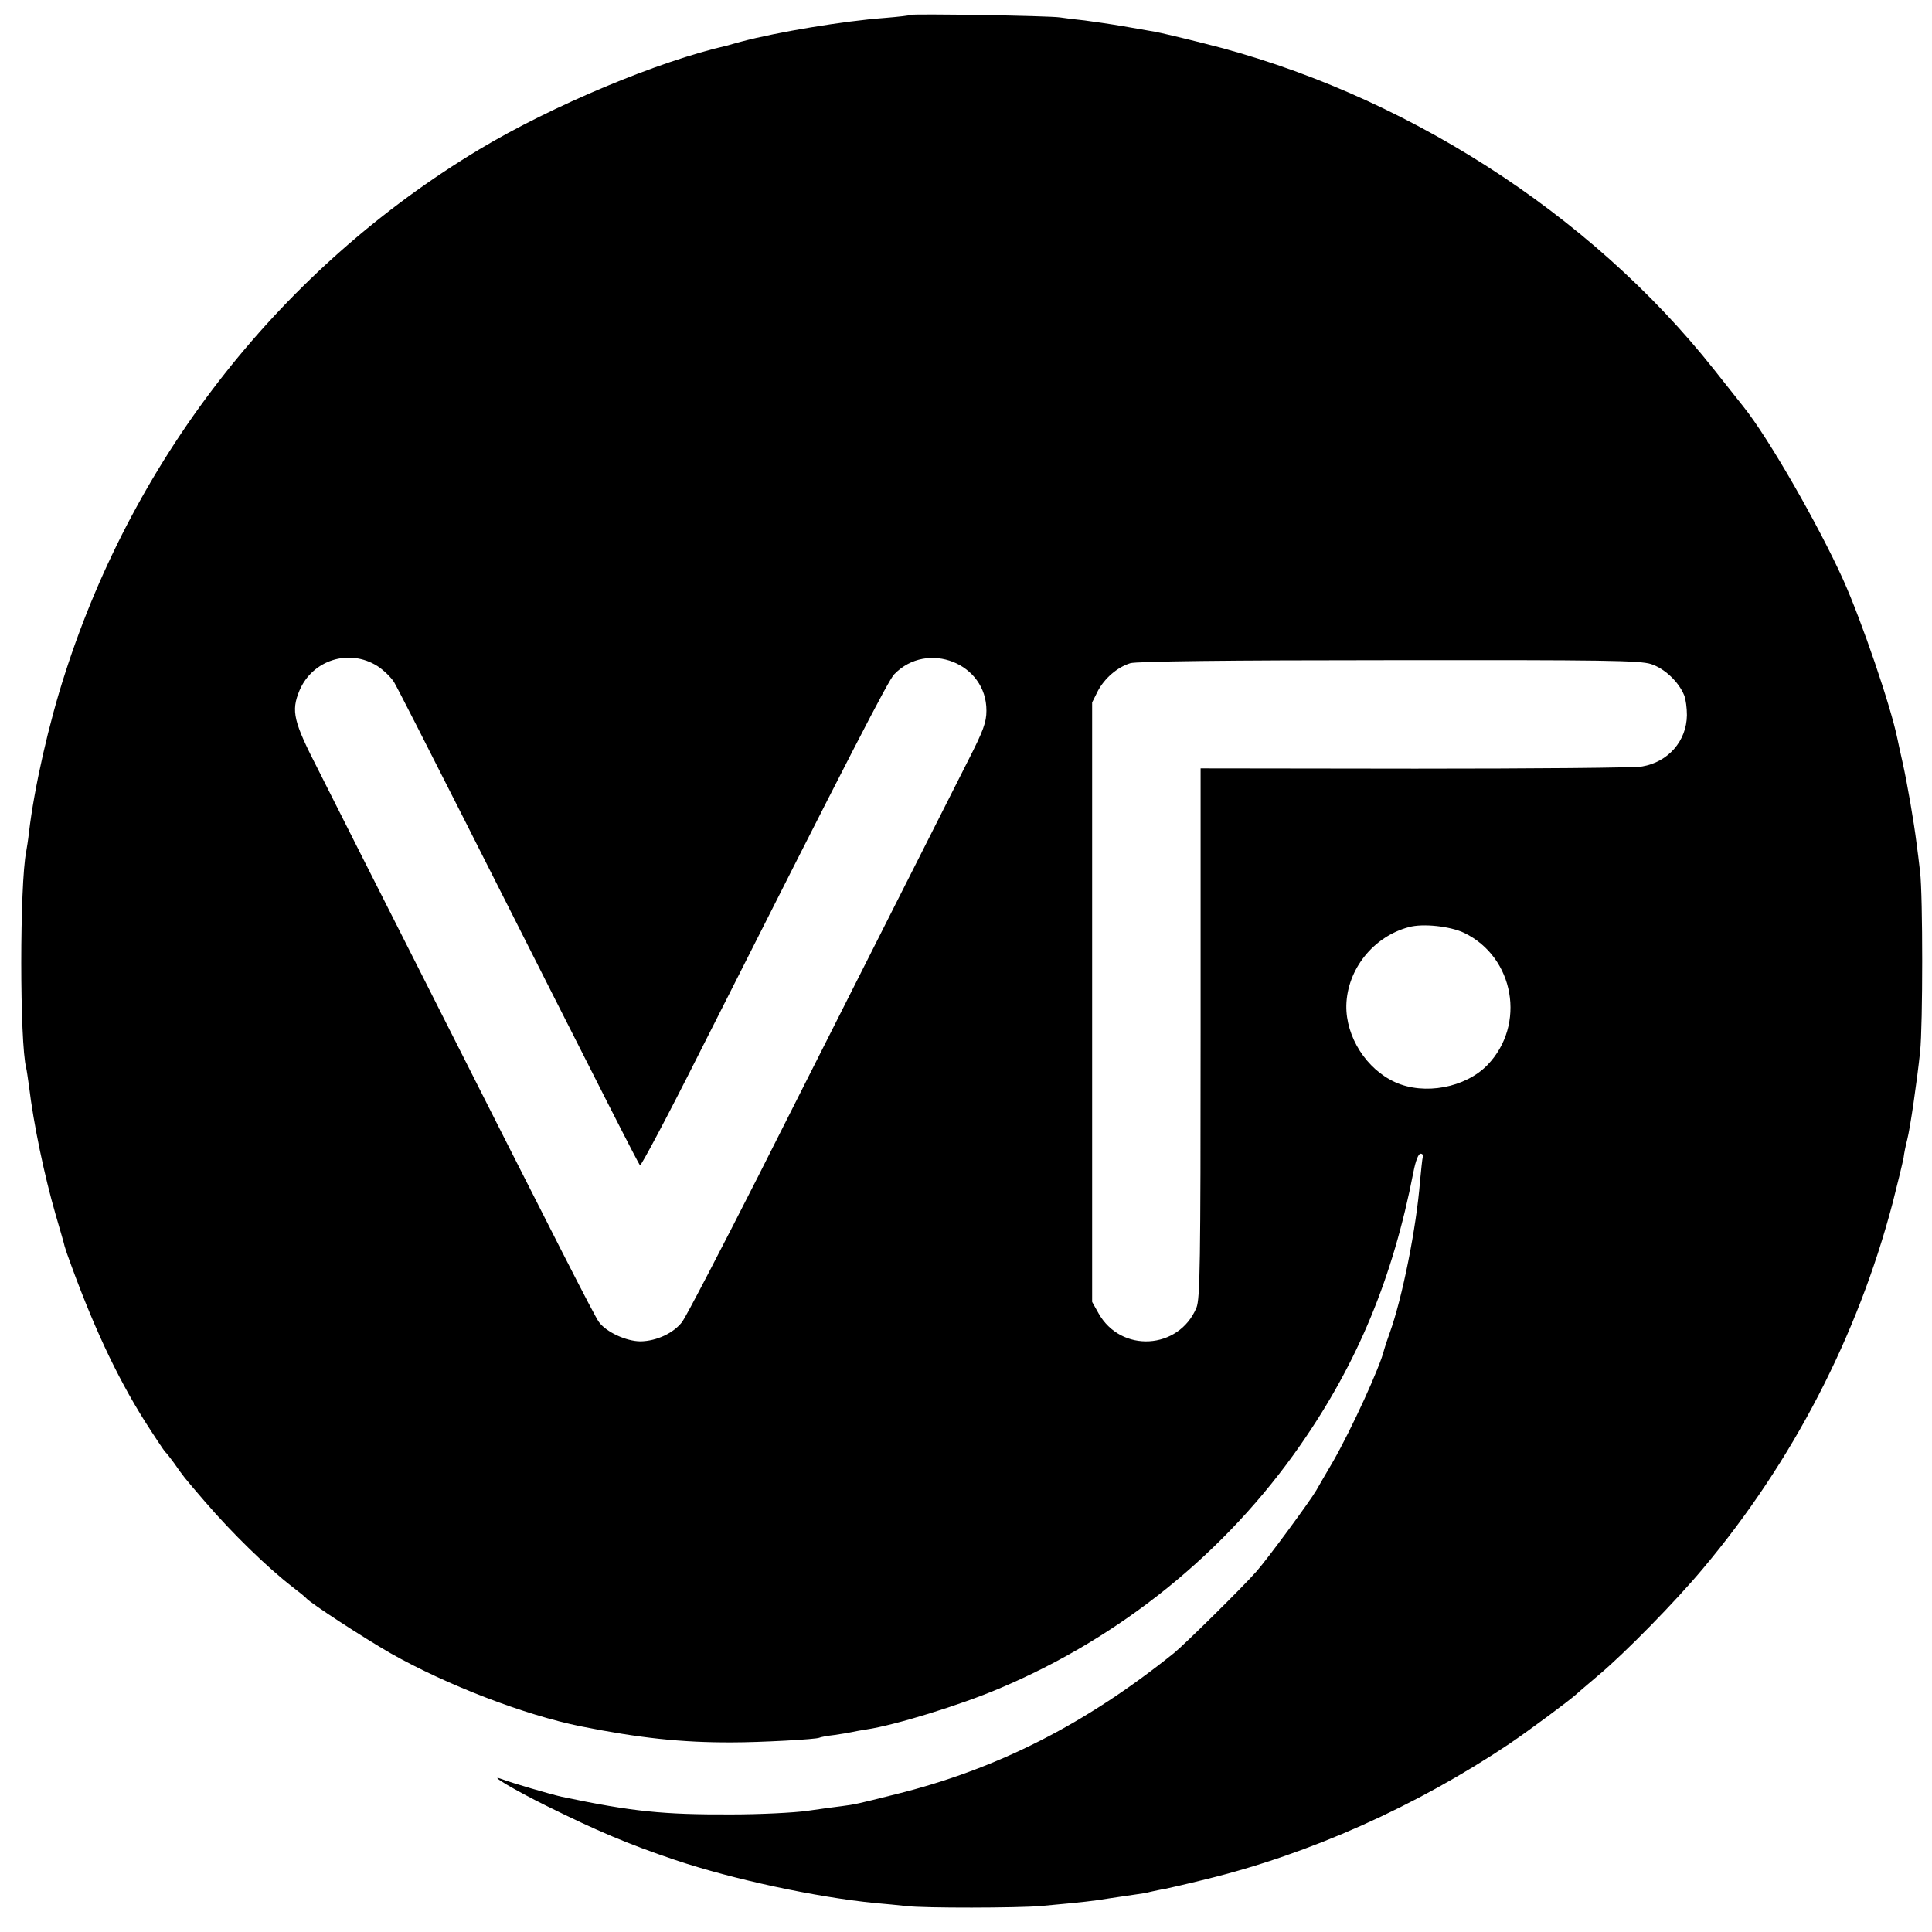<?xml version="1.0" standalone="no"?>
<!DOCTYPE svg PUBLIC "-//W3C//DTD SVG 20010904//EN"
 "http://www.w3.org/TR/2001/REC-SVG-20010904/DTD/svg10.dtd">
<svg version="1.0" xmlns="http://www.w3.org/2000/svg"
 width="700pt" height="700pt" viewBox="0 0 700 700"
 preserveAspectRatio="xMidYMid meet">
<g transform="translate(0,700) scale(0.1,-0.1)"
fill="#000000" stroke="none">
<path d="M3299 6946 c-2 -2 -44 -7 -94 -11 -148 -11 -389 -51 -520 -86 -22 -6
-44 -12 -50 -14 -248 -56 -635 -218 -898 -376 -712 -428 -1246 -1104 -1501
-1898 -59 -181 -112 -415 -131 -577 -3 -27 -8 -58 -10 -69 -24 -119 -24 -694
0 -785 2 -8 6 -37 10 -65 17 -141 56 -325 96 -464 17 -58 32 -110 33 -116 2
-5 5 -17 8 -25 90 -253 178 -443 283 -610 37 -58 70 -107 73 -110 4 -3 18 -21
32 -40 35 -50 32 -47 112 -140 99 -115 225 -238 318 -310 25 -19 47 -37 50
-41 14 -17 209 -144 305 -199 203 -115 486 -224 690 -265 210 -42 365 -59 550
-58 99 0 304 11 314 17 3 2 29 7 56 10 28 4 57 9 65 11 8 2 31 6 50 9 102 15
339 88 480 148 440 185 822 494 1092 883 208 299 335 607 409 988 8 41 18 67
26 67 7 0 11 -6 8 -12 -2 -7 -6 -47 -10 -88 -13 -167 -64 -423 -110 -550 -9
-25 -18 -52 -20 -60 -14 -61 -118 -288 -185 -405 -26 -44 -53 -91 -61 -105
-22 -38 -177 -249 -217 -294 -47 -54 -260 -264 -298 -295 -321 -258 -641 -421
-1009 -512 -139 -35 -148 -37 -195 -43 -19 -2 -75 -10 -125 -17 -49 -7 -173
-13 -275 -13 -247 -1 -358 10 -615 64 -40 9 -181 50 -220 65 -50 18 52 -42
165 -98 182 -90 294 -138 466 -196 208 -70 511 -135 724 -156 36 -3 87 -8 114
-11 65 -8 405 -7 486 0 163 15 189 18 250 28 36 5 79 12 95 14 17 2 41 6 55
10 14 3 36 8 50 10 14 3 81 18 149 35 377 92 761 264 1100 491 75 51 215 155
243 180 7 7 43 37 78 67 96 80 283 271 382 390 323 385 558 839 685 1321 19
74 37 149 40 165 2 17 8 46 13 65 11 42 36 215 47 320 10 96 10 565 0 650 -4
36 -10 83 -13 105 -9 74 -34 219 -50 290 -9 39 -17 78 -19 87 -24 119 -130
429 -197 578 -90 199 -269 511 -360 625 -4 5 -52 66 -107 135 -451 570 -1135
1007 -1853 1184 -79 20 -156 38 -173 41 -16 3 -68 12 -115 20 -47 8 -110 17
-140 21 -30 3 -71 8 -90 11 -41 6 -535 14 -541 9z m-1932 -2359 c22 -14 50
-41 61 -59 11 -18 124 -240 252 -493 534 -1057 632 -1250 639 -1257 3 -4 100
178 214 405 558 1105 685 1351 707 1374 120 124 335 40 334 -132 0 -42 -11
-72 -66 -180 -72 -143 -374 -739 -760 -1505 -138 -272 -262 -510 -276 -529
-31 -41 -93 -70 -151 -71 -52 0 -125 34 -151 70 -19 27 -146 277 -630 1235
-167 330 -341 674 -386 764 -91 177 -100 214 -69 289 47 111 180 153 282 89z
m4615 7 c49 -16 100 -64 120 -113 6 -14 10 -47 10 -72 -1 -94 -68 -170 -162
-186 -25 -5 -395 -8 -822 -8 l-778 1 0 -958 c0 -843 -2 -963 -15 -996 -64
-153 -274 -165 -355 -20 l-23 41 0 1086 0 1086 21 42 c24 45 69 85 117 100 19
7 367 11 935 11 786 1 911 -1 952 -14z m-677 -974 c182 -88 225 -333 84 -479
-80 -82 -228 -110 -334 -62 -104 47 -179 164 -177 278 3 131 98 250 227 284
51 14 150 3 200 -21z"/>
</g>
</svg>

